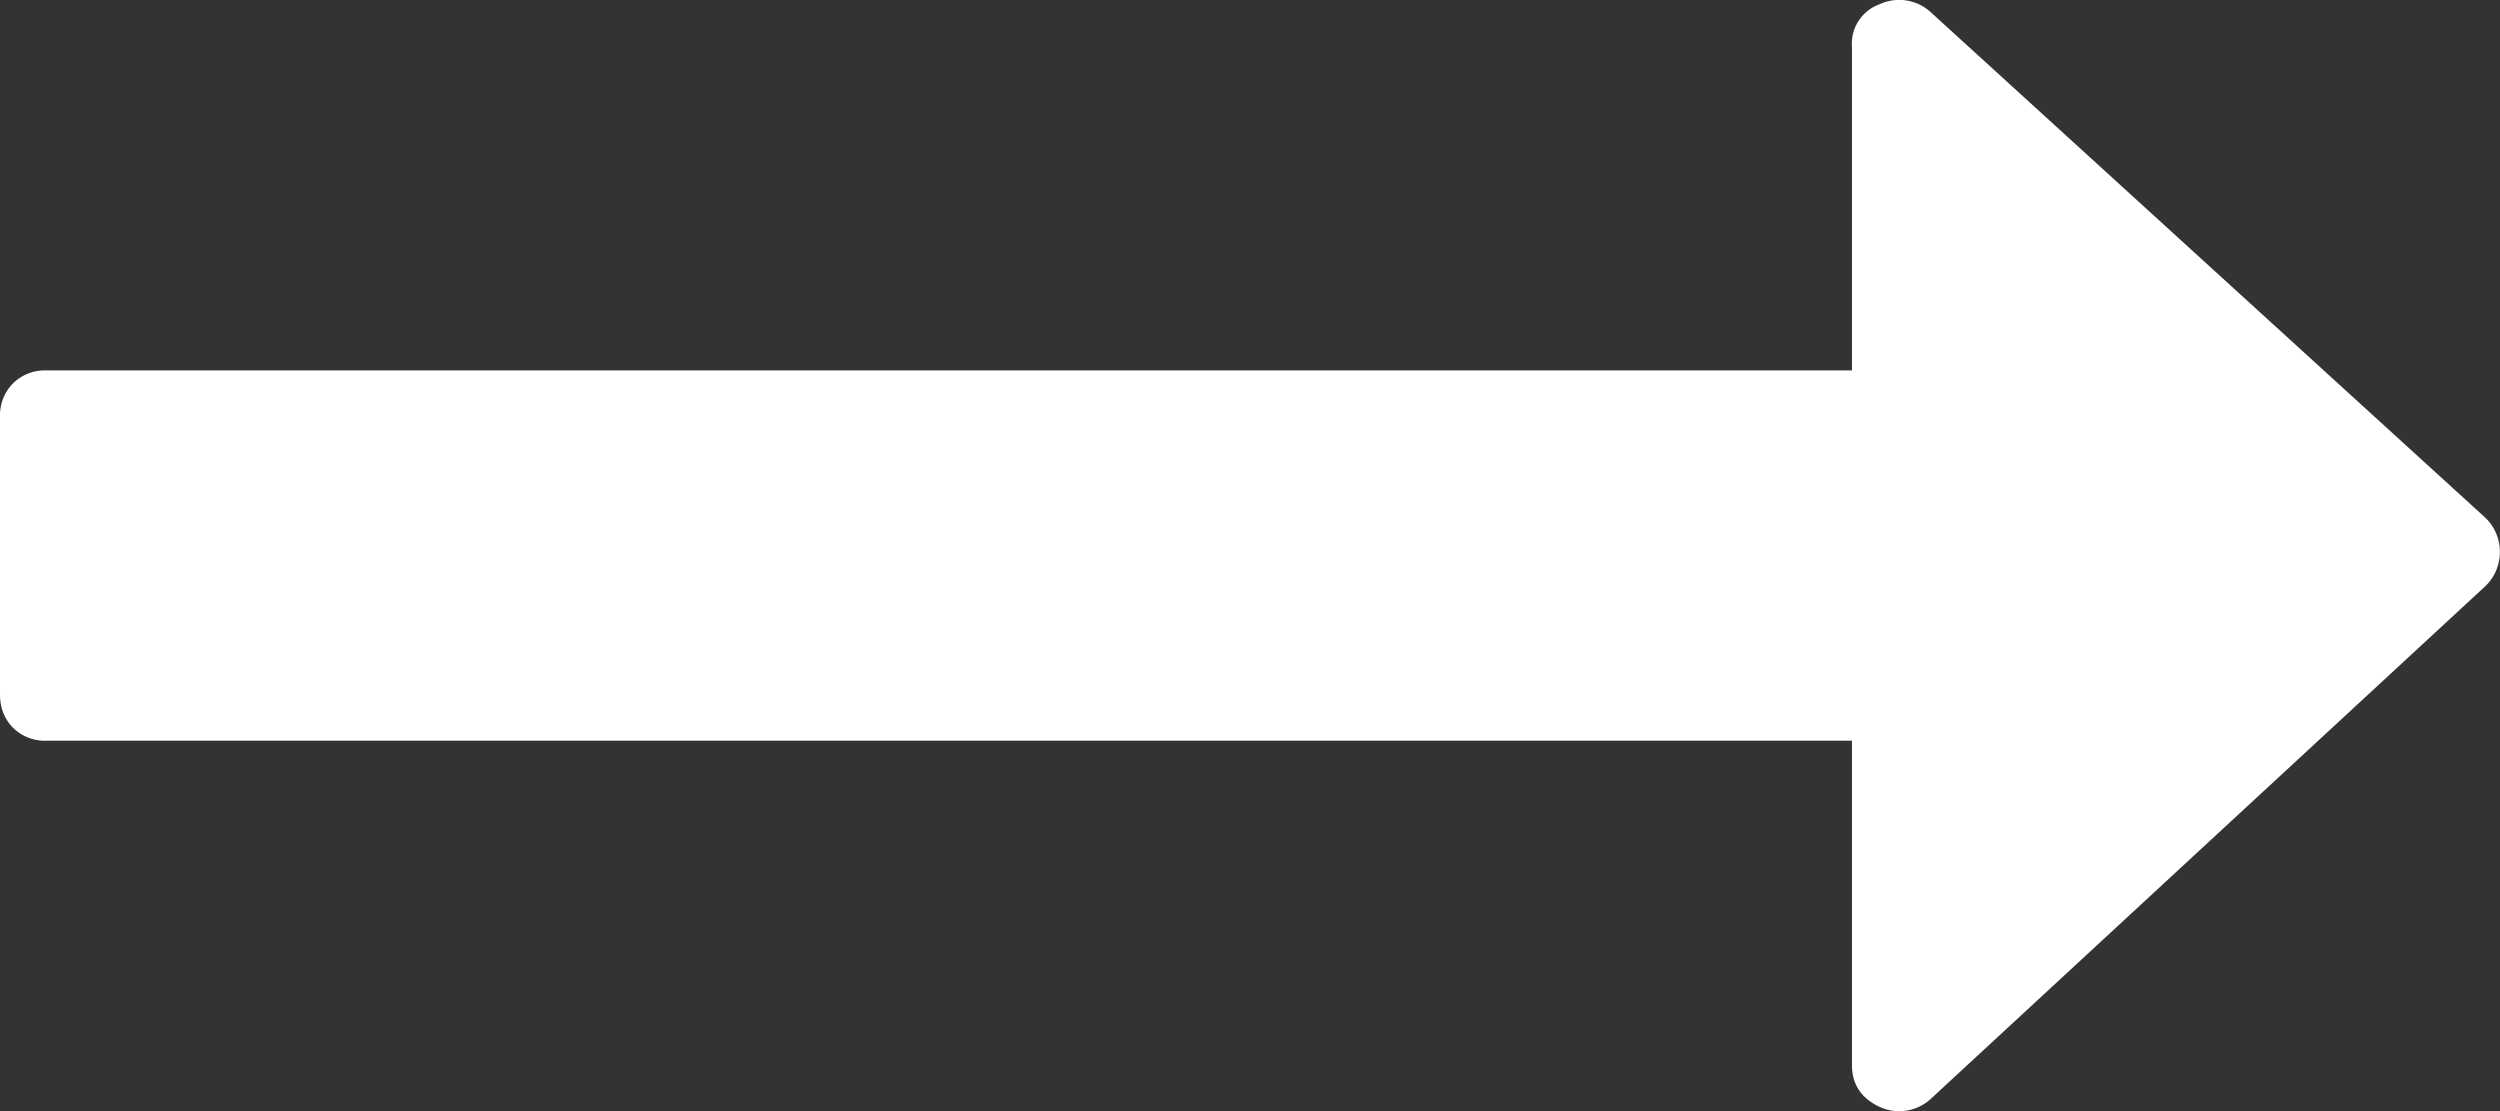 <svg xmlns="http://www.w3.org/2000/svg" width="18" height="8"><rect width="100%" height="100%" fill="#333333" stroke="none"/><path fill="#ffffff" fill-rule="evenodd" d="M13.896 7.917l4-3.698a.342.342 0 0 0 0-.49l-4-3.646a.336.336 0 0 0-.364-.052.301.301 0 0 0-.198.303v2.333h-13a.325.325 0 0 0-.24.093A.327.327 0 0 0 0 3v2c0 .097.032.177.094.24a.325.325 0 0 0 .24.093h13v2.333c0 .14.065.24.198.303a.336.336 0 0 0 .364-.052"/></svg>
